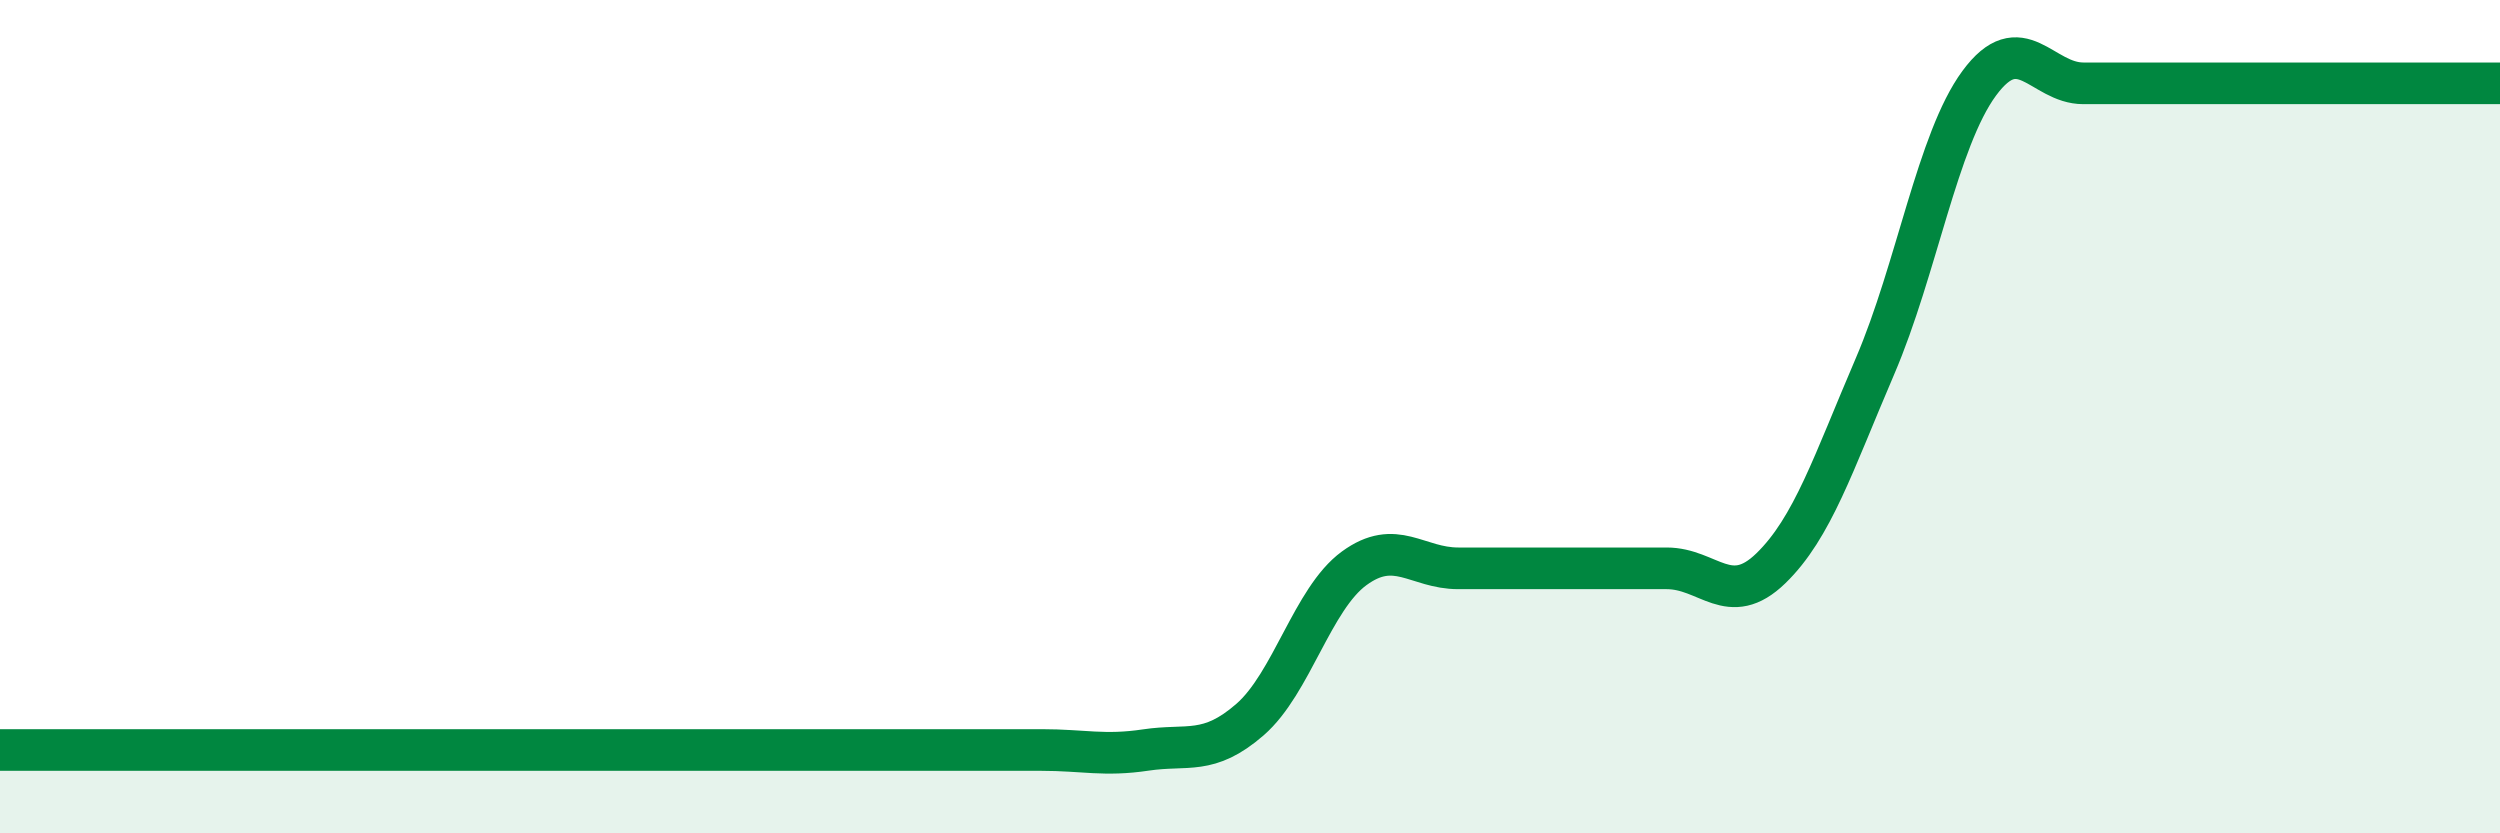 
    <svg width="60" height="20" viewBox="0 0 60 20" xmlns="http://www.w3.org/2000/svg">
      <path
        d="M 0,18 C 0.5,18 1.5,18 2.5,18 C 3.5,18 4,18 5,18 C 6,18 6.5,18 7.5,18 C 8.5,18 9,18 10,18 C 11,18 11.5,18 12.5,18 C 13.5,18 14,18 15,18 C 16,18 16.5,18 17.5,18 C 18.5,18 19,18 20,18 C 21,18 21.5,18 22.5,18 C 23.5,18 24,18 25,18 C 26,18 26.5,18.15 27.5,18 C 28.5,17.85 29,18.14 30,17.27 C 31,16.4 31.5,14.37 32.5,13.64 C 33.5,12.91 34,13.64 35,13.64 C 36,13.64 36.5,13.64 37.5,13.64 C 38.5,13.64 39,13.64 40,13.64 C 41,13.64 41.5,14.61 42.5,13.64 C 43.5,12.67 44,11.12 45,8.79 C 46,6.46 46.5,3.36 47.5,2 C 48.5,0.64 49,2 50,2 C 51,2 51.5,2 52.5,2 C 53.5,2 53.5,2 55,2 C 56.5,2 59,2 60,2L60 20L0 20Z"
        fill="#008740"
        opacity="0.1"
        stroke-linecap="round"
        stroke-linejoin="round"
      />
      <path
        d="M 0,18 C 0.5,18 1.5,18 2.5,18 C 3.5,18 4,18 5,18 C 6,18 6.5,18 7.5,18 C 8.5,18 9,18 10,18 C 11,18 11.5,18 12.5,18 C 13.5,18 14,18 15,18 C 16,18 16.5,18 17.5,18 C 18.5,18 19,18 20,18 C 21,18 21.5,18 22.5,18 C 23.5,18 24,18 25,18 C 26,18 26.5,18.15 27.5,18 C 28.5,17.85 29,18.14 30,17.27 C 31,16.4 31.5,14.37 32.5,13.64 C 33.5,12.91 34,13.64 35,13.64 C 36,13.64 36.5,13.64 37.5,13.64 C 38.5,13.64 39,13.64 40,13.64 C 41,13.64 41.5,14.61 42.5,13.64 C 43.5,12.67 44,11.12 45,8.79 C 46,6.46 46.5,3.36 47.5,2 C 48.5,0.64 49,2 50,2 C 51,2 51.5,2 52.5,2 C 53.5,2 53.5,2 55,2 C 56.5,2 59,2 60,2"
        stroke="#008740"
        stroke-width="1"
        fill="none"
        stroke-linecap="round"
        stroke-linejoin="round"
      />
    </svg>
  